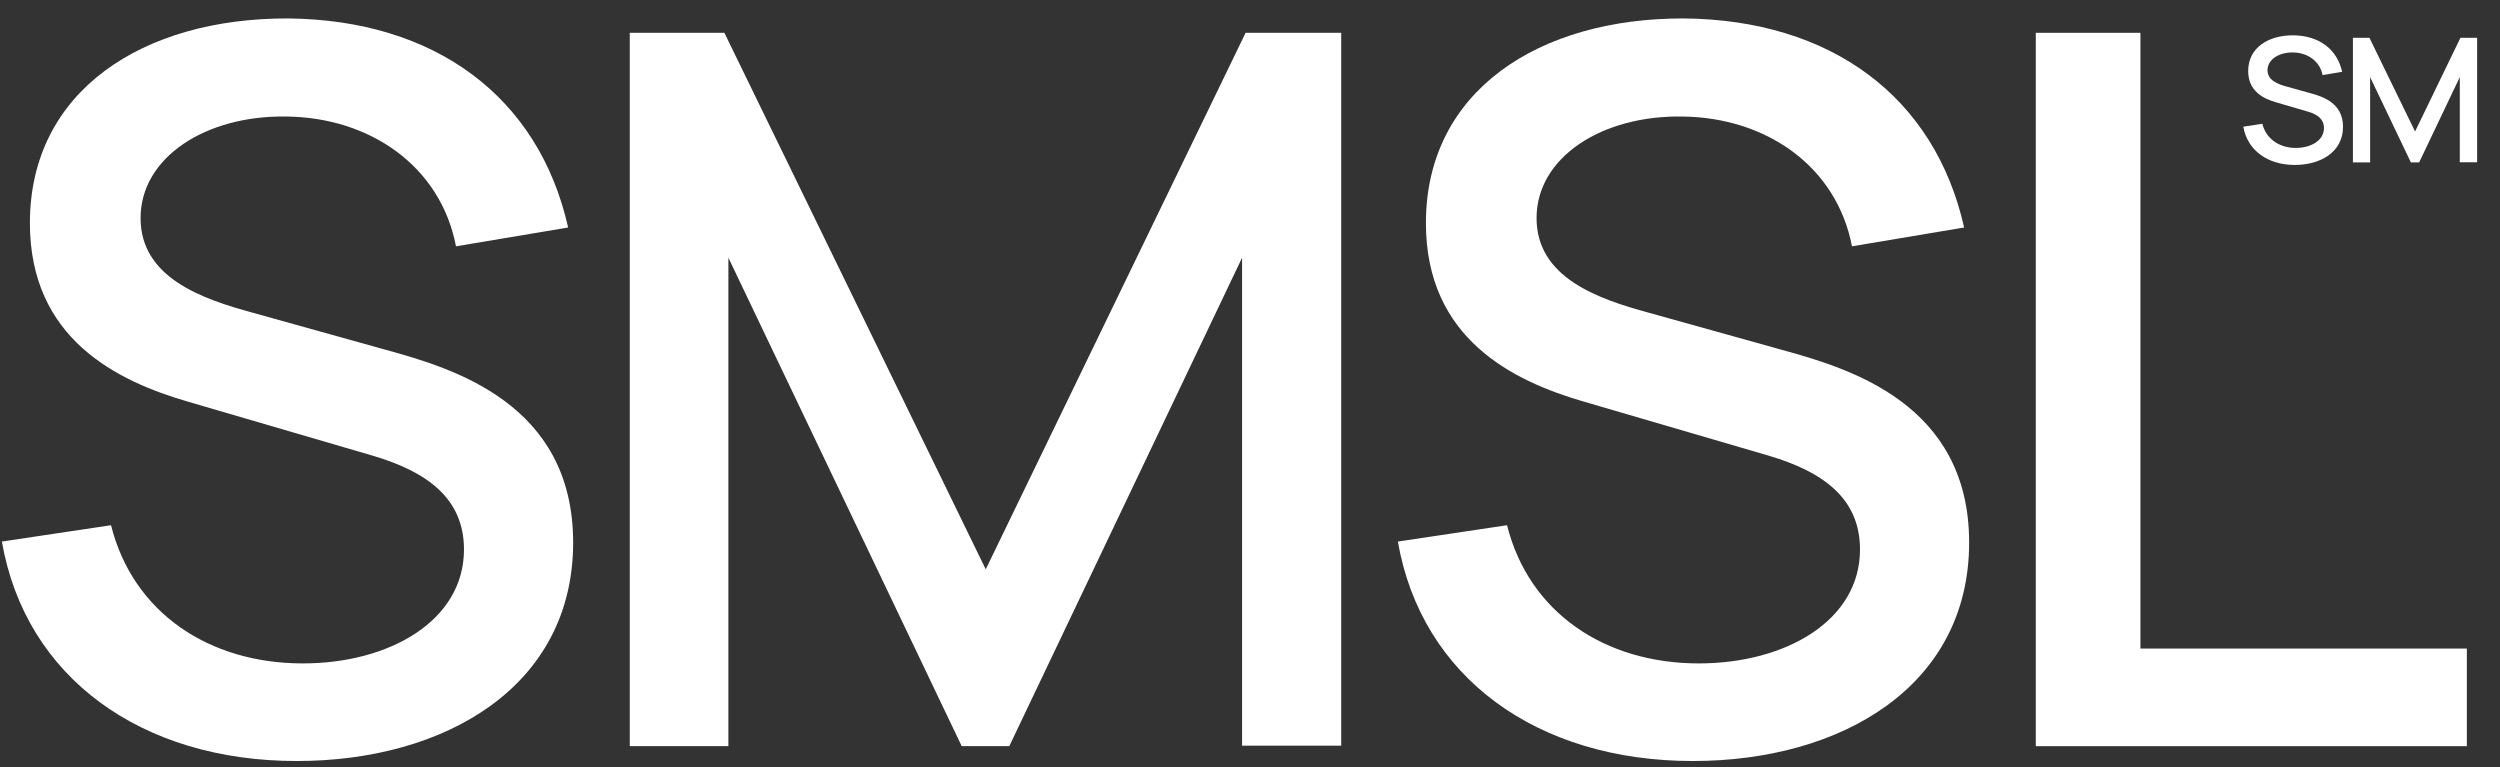 <?xml version="1.0" encoding="UTF-8"?> <svg xmlns="http://www.w3.org/2000/svg" width="101" height="31" viewBox="0 0 101 31" fill="none"><rect x="0" y="0" width="101" height="31" fill="#333333" stroke="none"/><path d="M11.989 30.745C5.699 30.745 1.026 27.363 0.076 21.879L4.485 21.219C5.375 24.761 8.45 26.802 12.232 26.802C15.731 26.802 18.745 25.081 18.745 22.2C18.745 20.118 17.228 19.057 15.084 18.417L7.62 16.235C4.708 15.395 1.208 13.674 1.208 9.011C1.208 3.667 5.78 0.725 11.646 0.745C17.552 0.805 21.759 3.887 22.953 9.191L18.422 9.951C17.795 6.689 14.922 4.748 11.585 4.708C8.328 4.648 5.679 6.349 5.679 8.811C5.679 11.212 8.146 12.073 10.209 12.633L15.59 14.134C18.28 14.875 23.155 16.296 23.155 21.919C23.155 27.723 17.997 30.745 11.989 30.745Z" fill="white"></path><path d="M29.427 30.145H25.443V1.326H29.265L39.824 23L50.322 1.326H54.185V30.125H50.18V10.412L40.775 30.145H38.853L29.427 10.412V30.145Z" fill="white"></path><path d="M68.388 30.745C62.097 30.745 57.425 27.363 56.474 21.879L60.884 21.219C61.774 24.761 64.848 26.802 68.631 26.802C72.13 26.802 75.144 25.081 75.144 22.2C75.144 20.118 73.627 19.057 71.483 18.417L64.019 16.235C61.106 15.395 57.607 13.674 57.607 9.011C57.607 3.667 62.178 0.725 68.044 0.745C73.951 0.805 78.158 3.887 79.351 9.191L74.82 9.951C74.193 6.689 71.321 4.748 67.984 4.708C64.727 4.648 62.077 6.349 62.077 8.811C62.077 11.212 64.545 12.073 66.608 12.633L71.989 14.134C74.679 14.875 79.553 16.296 79.553 21.919C79.553 27.723 74.395 30.745 68.388 30.745Z" fill="white"></path><path d="M99.661 30.145H82.246V1.326H86.473V26.202H99.661V30.145Z" fill="white"></path><path d="M92.709 6.664C91.611 6.664 90.795 6.074 90.629 5.117L91.399 5.001C91.554 5.62 92.091 5.976 92.751 5.976C93.362 5.976 93.888 5.676 93.888 5.173C93.888 4.809 93.624 4.624 93.249 4.512L91.946 4.131C91.438 3.985 90.827 3.684 90.827 2.87C90.827 1.937 91.625 1.423 92.649 1.427C93.68 1.437 94.415 1.976 94.623 2.901L93.832 3.034C93.722 2.465 93.221 2.126 92.638 2.119C92.07 2.108 91.607 2.405 91.607 2.835C91.607 3.254 92.038 3.405 92.398 3.502L93.338 3.764C93.807 3.894 94.658 4.142 94.658 5.124C94.658 6.137 93.758 6.664 92.709 6.664Z" fill="white"></path><path d="M95.753 6.56H95.058V1.528H95.725L97.569 5.312L99.401 1.528H100.076V6.556H99.376V3.115L97.734 6.56H97.399L95.753 3.115V6.56Z" fill="white"></path></svg> 